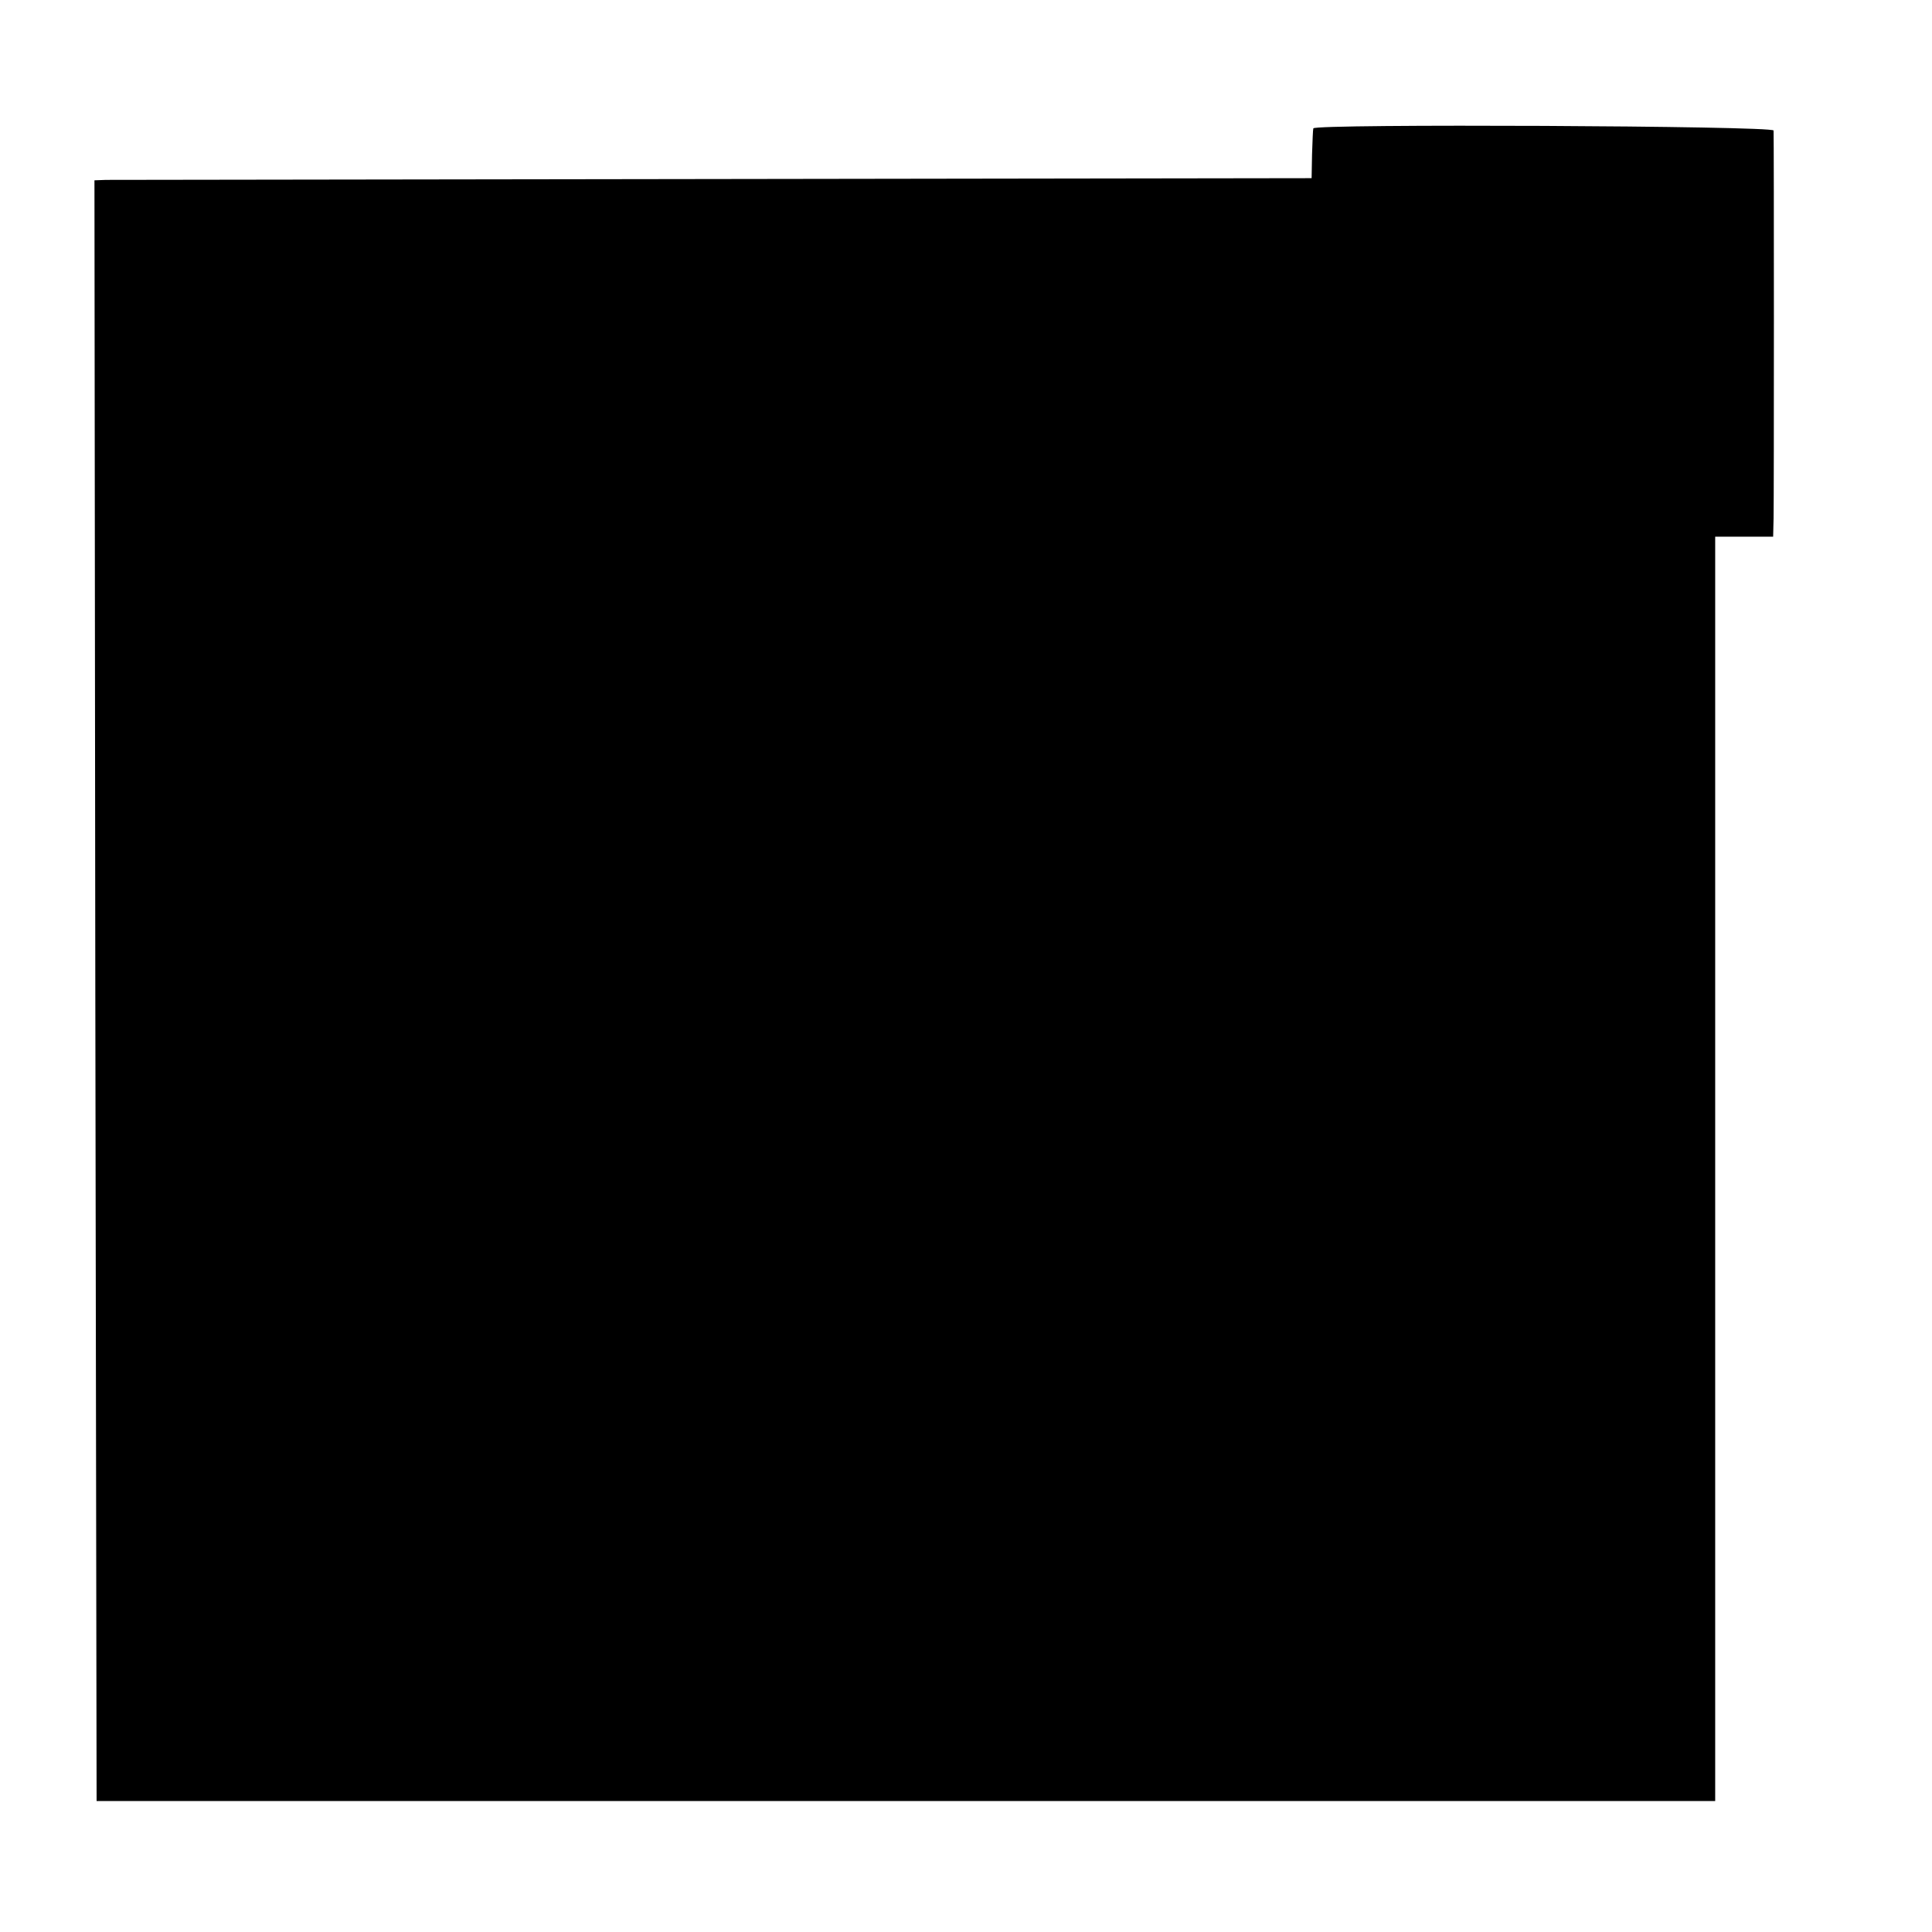 <?xml version="1.0" standalone="no"?>
<!DOCTYPE svg PUBLIC "-//W3C//DTD SVG 20010904//EN"
 "http://www.w3.org/TR/2001/REC-SVG-20010904/DTD/svg10.dtd">
<svg version="1.0" xmlns="http://www.w3.org/2000/svg"
 width="450pt" height="450pt" viewBox="0 0 450 450"
 preserveAspectRatio="xMidYMid meet">
<g transform="translate(0,450) scale(0.1,-0.1)"
fill="#000000" stroke="none">
<path d="M3059 4201 c-1 -3 -2 -31 -3 -61 l-1 -55 -1390 -2 c-765 -1 -1402 -2
-1418 -2 l-27 -1 2 -1887 3 -1888 1885 0 1885 0 0 1473 0 1472 68 0 67 0 1 43
c1 49 1 887 0 903 -1 11 -1070 16 -1072 5z"/>
</g>
</svg>
